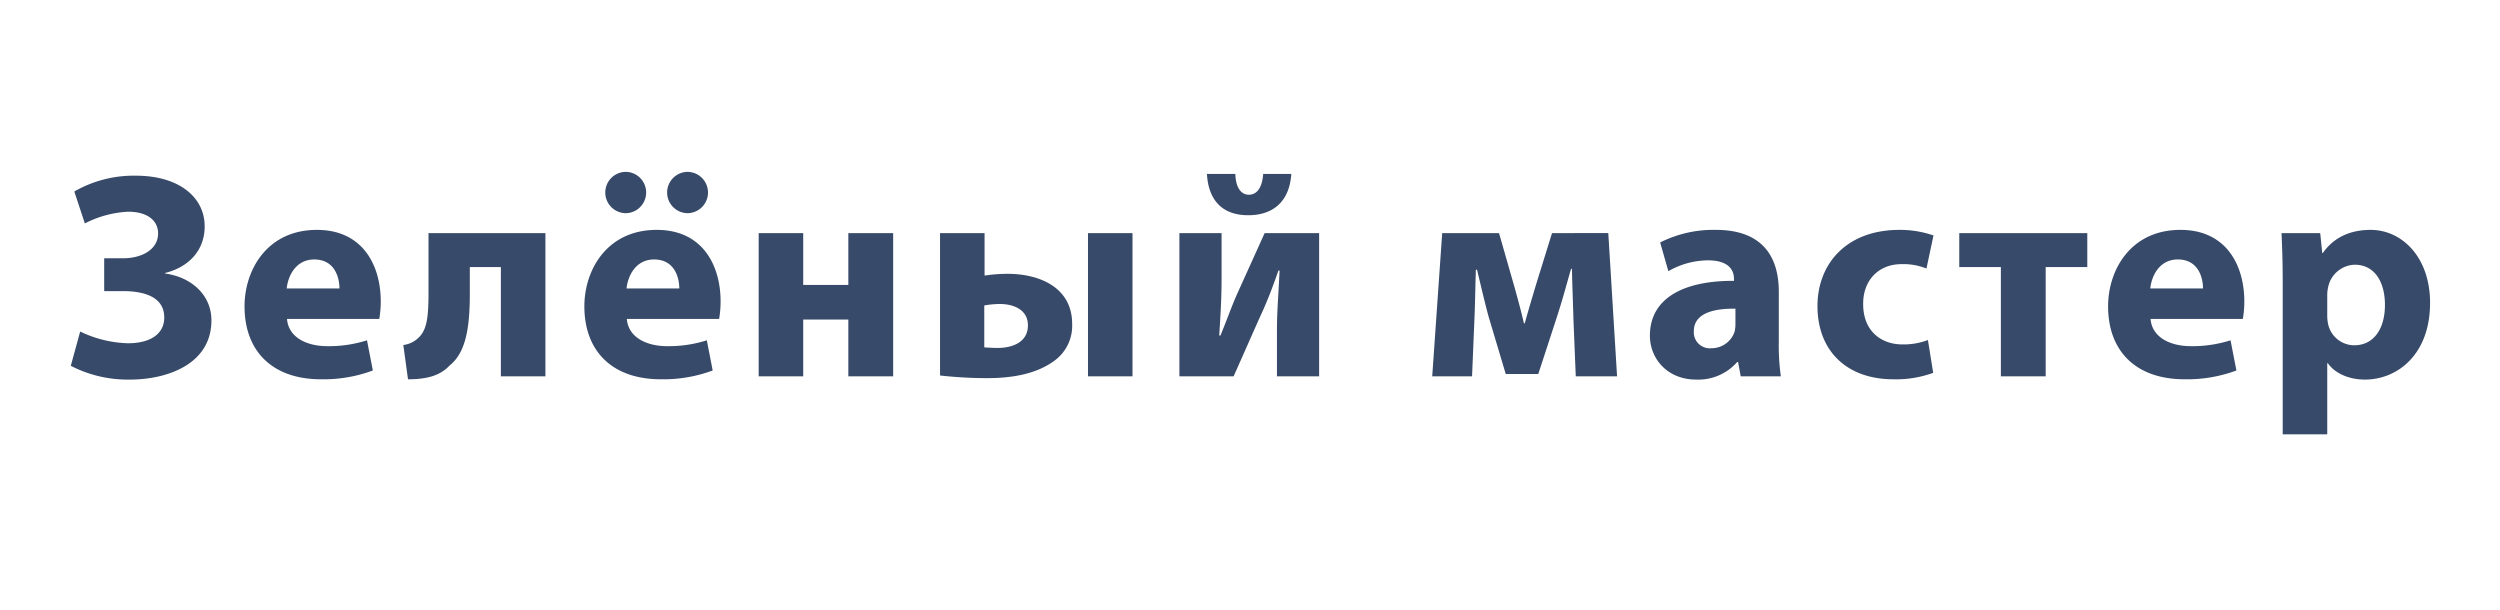<svg xmlns="http://www.w3.org/2000/svg" width="512" height="125" viewBox="0 0 512 125">
  <defs>
    <style>
      .cls-1 {
        fill: #374a69;
        fill-rule: evenodd;
      }
    </style>
  </defs>
  <path id="Зелёный_мастер" data-name="Зелёный мастер" class="cls-1" d="M17.379,45.759a21.584,21.584,0,0,1,8.88-2.4c3.9,0,6.12,1.8,6.12,4.44,0,3.18-3.12,5.1-7.26,5.1h-3.78v6.72h3.84c3.78,0,8.46.9,8.46,5.4,0,3.36-2.82,5.28-7.44,5.28a23.959,23.959,0,0,1-9.78-2.4l-1.92,7.02a25.422,25.422,0,0,0,12.12,2.82c7.56,0,16.679-3.12,16.679-12.119,0-5.46-4.44-8.94-9.48-9.6V55.9c4.68-1.14,8.1-4.5,8.1-9.54,0-5.94-5.22-10.38-14.1-10.38a24.413,24.413,0,0,0-12.6,3.24Zm60.3,19.559a21.663,21.663,0,0,0,.3-3.6c0-7.26-3.6-14.639-13.079-14.639-10.2,0-14.819,8.22-14.819,15.659,0,9.18,5.7,14.939,15.659,14.939a28.961,28.961,0,0,0,10.62-1.8l-1.2-6.18a25.839,25.839,0,0,1-8.1,1.2c-4.26,0-7.98-1.8-8.28-5.58h18.9Zm-18.959-6.24c0.24-2.46,1.8-5.94,5.64-5.94,4.2,0,5.16,3.72,5.16,5.94h-10.8Zm29.04-11.34v11.88c0,4.98-.24,7.74-1.92,9.42a5.392,5.392,0,0,1-3.24,1.62l0.96,7.02c4.08,0,6.66-.84,8.52-2.82,3.3-2.64,4.14-7.62,4.14-14.759V54.7h6.359V77.078h9.12V47.739H87.758Zm59.518,17.579a21.663,21.663,0,0,0,.3-3.6c0-7.26-3.6-14.639-13.079-14.639-10.2,0-14.82,8.22-14.82,15.659,0,9.18,5.7,14.939,15.66,14.939a28.954,28.954,0,0,0,10.619-1.8l-1.2-6.18a25.83,25.83,0,0,1-8.1,1.2c-4.26,0-7.98-1.8-8.28-5.58h18.9Zm-18.959-6.24c0.24-2.46,1.8-5.94,5.64-5.94,4.2,0,5.16,3.72,5.16,5.94h-10.8Zm-0.06-15.419a4.233,4.233,0,0,0,0-8.46A4.231,4.231,0,1,0,128.257,43.659Zm12.6,0a4.231,4.231,0,0,0,0-8.46A4.23,4.23,0,1,0,140.857,43.659Zm14.52,4.08V77.078h9.12V65.438h9.24V77.078h9.179V47.739h-9.179v10.62H164.5V47.739h-9.12Zm37.14,0V76.9a85.879,85.879,0,0,0,9.78.54c4.38,0,9.479-.66,13.259-3.3a8.841,8.841,0,0,0,4.02-7.8c0-7.5-6.72-10.26-13.2-10.26a31.162,31.162,0,0,0-4.74.36v-8.7h-9.12Zm9.06,14.819a19.01,19.01,0,0,1,3.18-.3c2.7,0,5.759,1.08,5.759,4.38,0,3.42-3.12,4.62-6.179,4.62-1.08,0-1.92-.06-2.76-0.12v-8.58Zm21.239-14.819V77.078h9.119V47.739h-9.119Zm18.721,0V77.078h11.1c2.04-4.56,4.26-9.66,6.12-13.739,1.2-2.76,1.92-4.68,3.06-7.92h0.24c-0.3,6.24-.54,8.16-0.54,12.719v8.94h8.64V47.739H259l-5.7,12.6c-1.2,2.76-1.98,5.04-3.36,8.4l-0.24-.06c0.24-3.96.48-7.26,0.48-11.94v-9h-8.639Zm5.639-12.119c0.3,5.16,2.94,8.46,8.46,8.46,5.16,0,8.46-2.88,8.82-8.46H258.7c-0.18,2.58-1.14,4.26-2.94,4.26-1.68,0-2.7-1.62-2.76-4.26h-5.82Zm46.14,41.458h8.159l0.48-11.579c0.12-2.46.18-6.6,0.3-10.26h0.24c0.66,2.76,1.62,6.9,2.4,9.72l3.48,11.64h6.66l3.9-11.94c1.5-4.74,1.679-5.7,2.819-9.6h0.18c0.06,3.48.24,7.74,0.3,10.26l0.48,11.76h8.46l-1.8-29.339H317.855l-3.24,10.44c-0.84,2.82-1.8,6-2.34,8.04H312.1c-0.6-2.64-1.44-5.64-1.92-7.38L307,47.739h-11.64Zm71.4,0a45.454,45.454,0,0,1-.42-7.14v-10.2c0-6.9-3.12-12.659-12.9-12.659a24.214,24.214,0,0,0-11.4,2.58l1.68,5.88a16.5,16.5,0,0,1,8.1-2.22c4.5,0,5.34,2.22,5.34,3.78v0.42c-10.379-.06-17.219,3.6-17.219,11.22,0,4.68,3.54,9,9.479,9a10.57,10.57,0,0,0,8.4-3.6h0.18l0.54,2.94h8.22Zm-9.3-10.679a6.539,6.539,0,0,1-.18,1.56,4.982,4.982,0,0,1-4.74,3.36,3.276,3.276,0,0,1-3.6-3.48c0-3.54,3.72-4.68,8.52-4.62V66.4Zm39.42,3.24a14.069,14.069,0,0,1-5.22.9c-4.44,0-8.04-2.82-8.04-8.22-0.06-4.8,3.06-8.22,7.86-8.22a12.48,12.48,0,0,1,5.1.9l1.44-6.78a21.156,21.156,0,0,0-6.96-1.14c-10.919,0-16.8,7.02-16.8,15.6,0,9.24,6.06,15,15.539,15a22.25,22.25,0,0,0,8.16-1.32Zm6.42-21.9V54.7h8.519V77.078h9.18V54.7h8.52v-6.96H401.254Zm58.079,17.579a21.663,21.663,0,0,0,.3-3.6c0-7.26-3.6-14.639-13.08-14.639-10.2,0-14.819,8.22-14.819,15.659,0,9.18,5.7,14.939,15.659,14.939a28.963,28.963,0,0,0,10.62-1.8l-1.2-6.18a25.841,25.841,0,0,1-8.1,1.2c-4.259,0-7.979-1.8-8.279-5.58h18.9Zm-18.959-6.24c0.24-2.46,1.8-5.94,5.639-5.94,4.2,0,5.16,3.72,5.16,5.94h-10.8Zm27.12,29.879h9.12V74.378h0.12c1.32,1.92,4.079,3.36,7.619,3.36,6.54,0,13.32-5.04,13.32-15.719,0-9.36-5.76-14.939-12.18-14.939-4.26,0-7.619,1.62-9.779,4.74h-0.12l-0.42-4.08h-7.92c0.12,2.7.24,6,.24,9.84V88.957Zm9.12-28.5a7.054,7.054,0,0,1,.18-1.62,5.728,5.728,0,0,1,5.459-4.62c4.08,0,6.18,3.54,6.18,8.22,0,4.98-2.34,8.28-6.3,8.28a5.519,5.519,0,0,1-5.339-4.32,9.083,9.083,0,0,1-.18-1.92v-4.02Z"/>
</svg>
